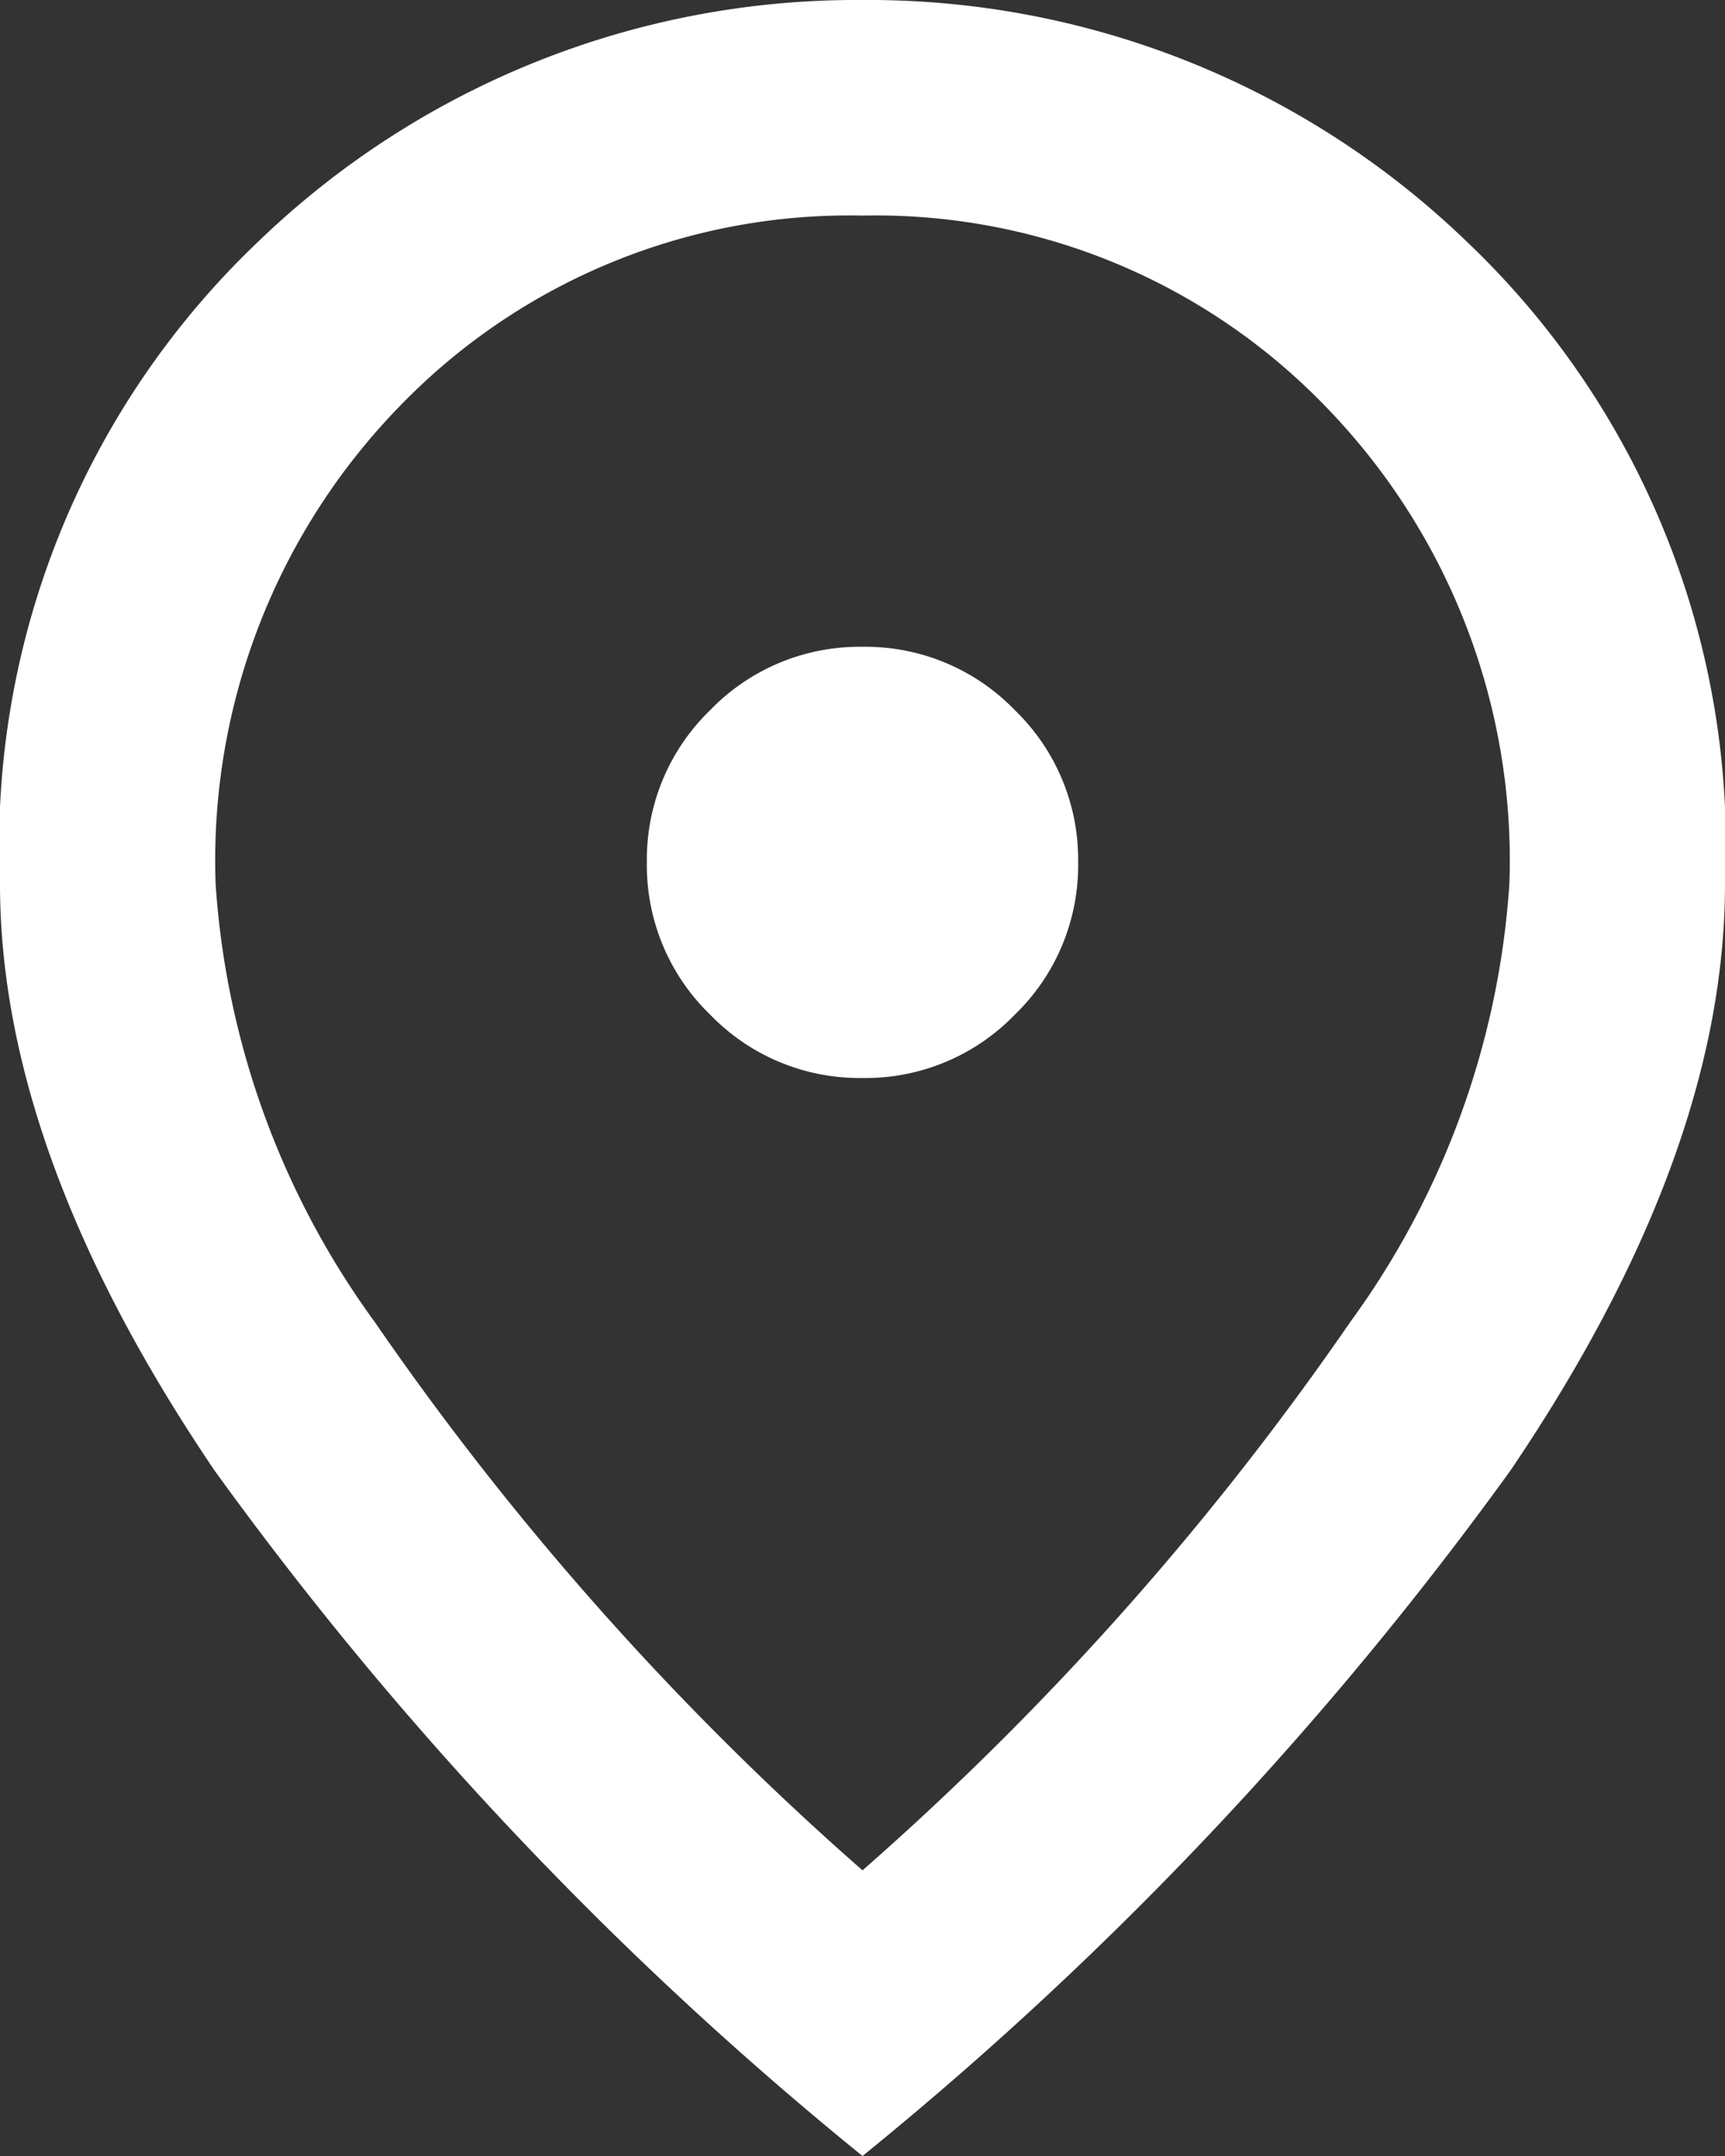 <?xml version="1.0" encoding="UTF-8"?>
<svg xmlns="http://www.w3.org/2000/svg" width="24" height="30" viewBox="0 0 24 30">
  <rect x="0" y="0" width="24" height="30" fill="#333333" stroke="none"/>
  <path id="location_on_24dp_1F1F1F_FILL0_wght400_GRAD0_opsz24" d="M172-865a2.889,2.889,0,0,0,2.119-.881A2.888,2.888,0,0,0,175-868a2.888,2.888,0,0,0-.881-2.119A2.888,2.888,0,0,0,172-871a2.888,2.888,0,0,0-2.119.881A2.888,2.888,0,0,0,169-868a2.888,2.888,0,0,0,.881,2.119A2.888,2.888,0,0,0,172-865Zm0,11.025a41.276,41.276,0,0,0,6.787-7.631A11.646,11.646,0,0,0,181-867.7a9.061,9.061,0,0,0-2.606-6.694A8.693,8.693,0,0,0,172-877a8.693,8.693,0,0,0-6.394,2.606A9.061,9.061,0,0,0,163-867.7a11.646,11.646,0,0,0,2.213,6.094A41.278,41.278,0,0,0,172-853.975ZM172-850a49.866,49.866,0,0,1-9.019-9.544Q160-863.95,160-867.7a11.6,11.6,0,0,1,3.619-8.963A11.988,11.988,0,0,1,172-880a11.988,11.988,0,0,1,8.381,3.337A11.6,11.6,0,0,1,184-867.7q0,3.75-2.981,8.156A49.869,49.869,0,0,1,172-850ZM172-868Z" transform="translate(-160 880)" fill="#fff"></path>
</svg>
